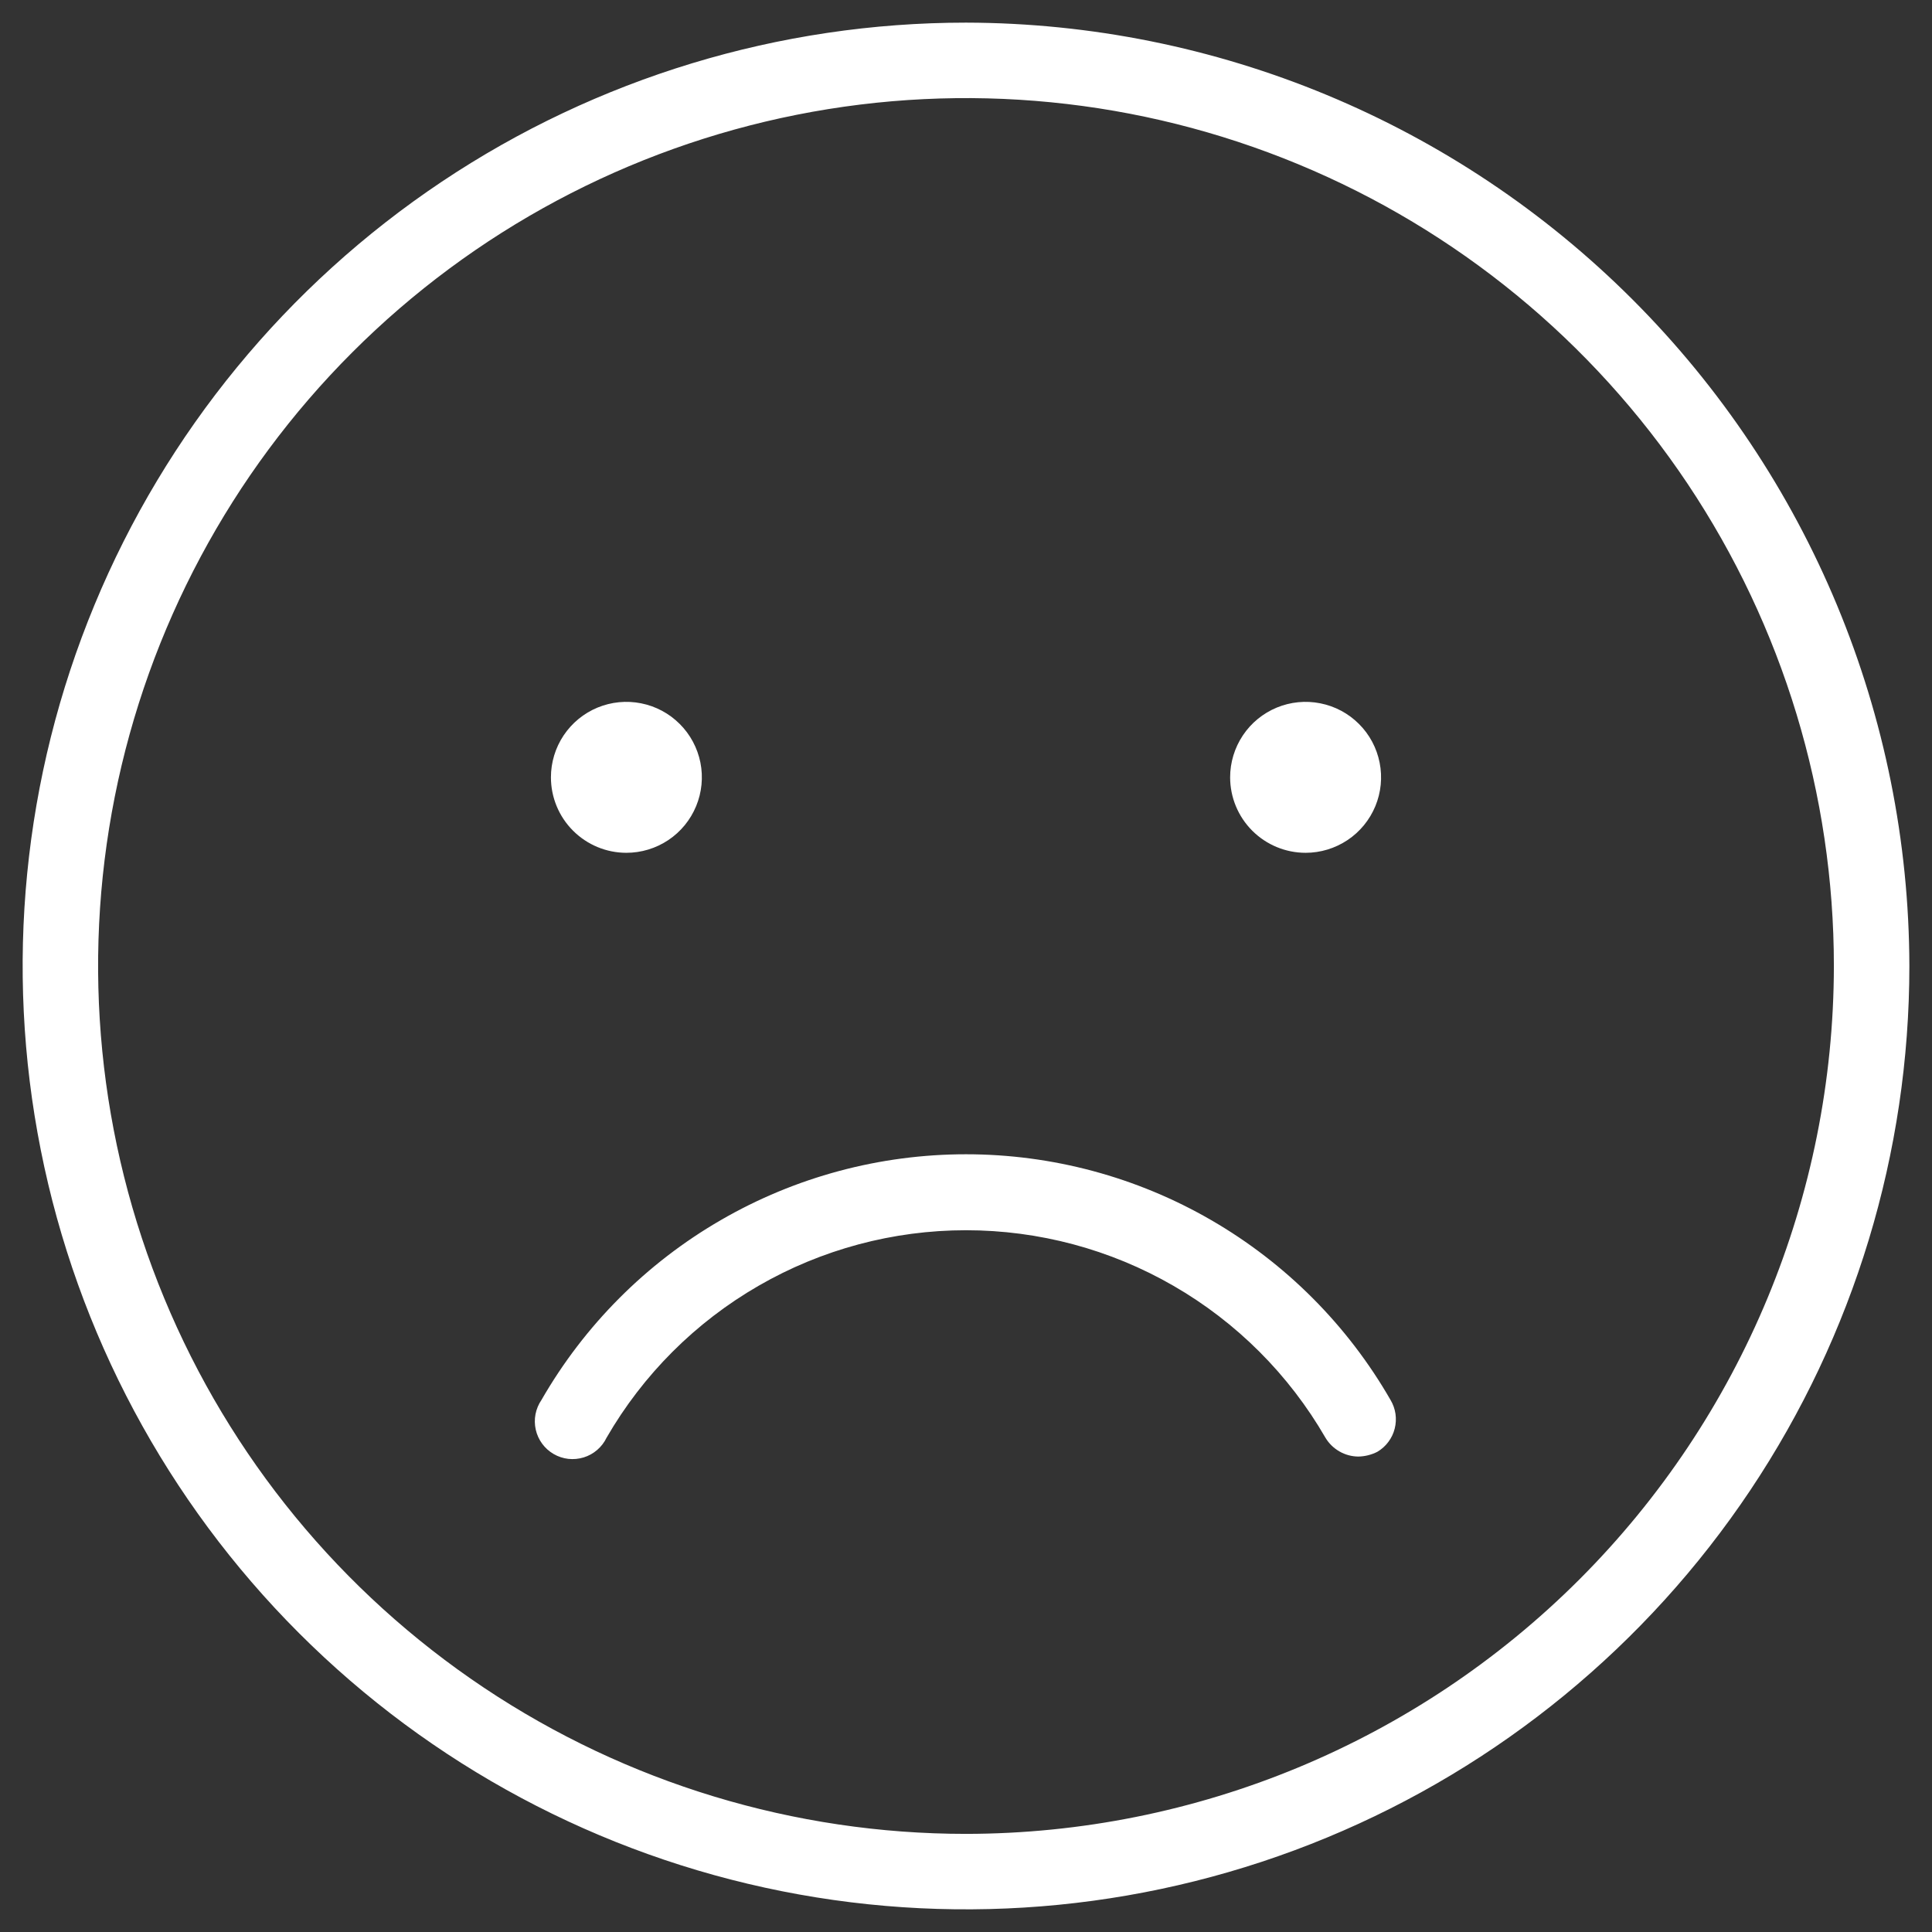 <?xml version="1.0" encoding="utf-8"?>
<svg xmlns="http://www.w3.org/2000/svg" fill="none" height="56" viewBox="0 0 56 56" width="56">
<rect x="0" y="0" width="56" height="56" fill="#333333" stroke="none"/>
<path d="M28 0.656C22.592 0.656 17.305 2.26 12.809 5.264C8.312 8.269 4.807 12.54 2.738 17.536C0.668 22.532 0.127 28.03 1.182 33.334C2.237 38.639 4.841 43.511 8.665 47.335C12.489 51.159 17.361 53.763 22.666 54.818C27.97 55.873 33.468 55.332 38.464 53.262C43.46 51.193 47.731 47.688 50.736 43.191C53.74 38.695 55.344 33.408 55.344 28C55.329 20.752 52.444 13.806 47.319 8.681C42.194 3.556 35.248 0.671 28 0.656ZM28 53.156C23.025 53.156 18.161 51.681 14.024 48.917C9.887 46.153 6.663 42.224 4.759 37.627C2.855 33.03 2.356 27.972 3.327 23.092C4.298 18.212 6.694 13.73 10.212 10.212C13.73 6.694 18.212 4.298 23.092 3.327C27.972 2.356 33.03 2.855 37.627 4.759C42.224 6.663 46.153 9.887 48.917 14.024C51.681 18.161 53.156 23.025 53.156 28C53.149 34.67 50.496 41.064 45.78 45.78C41.064 50.496 34.67 53.149 28 53.156ZM15.969 22.531C15.969 22.099 16.097 21.676 16.337 21.316C16.578 20.956 16.919 20.676 17.319 20.51C17.719 20.345 18.159 20.301 18.583 20.386C19.007 20.47 19.397 20.678 19.703 20.985C20.009 21.29 20.217 21.68 20.302 22.105C20.386 22.529 20.343 22.969 20.177 23.368C20.012 23.768 19.731 24.11 19.372 24.35C19.012 24.59 18.589 24.719 18.156 24.719C17.576 24.719 17.02 24.488 16.61 24.078C16.199 23.668 15.969 23.111 15.969 22.531ZM35.656 22.531C35.656 22.099 35.785 21.676 36.025 21.316C36.265 20.956 36.607 20.676 37.007 20.51C37.406 20.345 37.846 20.301 38.27 20.386C38.695 20.47 39.085 20.678 39.391 20.985C39.697 21.29 39.905 21.68 39.989 22.105C40.074 22.529 40.03 22.969 39.865 23.368C39.699 23.768 39.419 24.11 39.059 24.35C38.699 24.59 38.276 24.719 37.844 24.719C37.264 24.719 36.707 24.488 36.297 24.078C35.887 23.668 35.656 23.111 35.656 22.531ZM40.305 40.578C40.379 40.702 40.428 40.839 40.449 40.982C40.469 41.124 40.462 41.27 40.426 41.41C40.391 41.55 40.328 41.681 40.241 41.796C40.155 41.912 40.046 42.009 39.922 42.082C39.752 42.168 39.565 42.215 39.375 42.219C39.182 42.218 38.992 42.167 38.825 42.071C38.657 41.975 38.517 41.838 38.418 41.672C37.362 39.844 35.843 38.325 34.014 37.27C32.186 36.214 30.111 35.659 28 35.659C25.889 35.659 23.814 36.214 21.986 37.27C20.157 38.325 18.638 39.844 17.582 41.672C17.517 41.808 17.424 41.929 17.31 42.027C17.196 42.126 17.062 42.2 16.918 42.244C16.774 42.288 16.622 42.303 16.472 42.286C16.323 42.269 16.178 42.221 16.047 42.145C15.917 42.069 15.803 41.968 15.714 41.846C15.625 41.724 15.562 41.586 15.529 41.439C15.496 41.291 15.493 41.139 15.522 40.991C15.551 40.843 15.61 40.702 15.695 40.578C16.939 38.414 18.731 36.616 20.892 35.366C23.052 34.115 25.504 33.457 28 33.457C30.496 33.457 32.948 34.115 35.108 35.366C37.269 36.616 39.061 38.414 40.305 40.578Z" fill="white"/>
</svg>